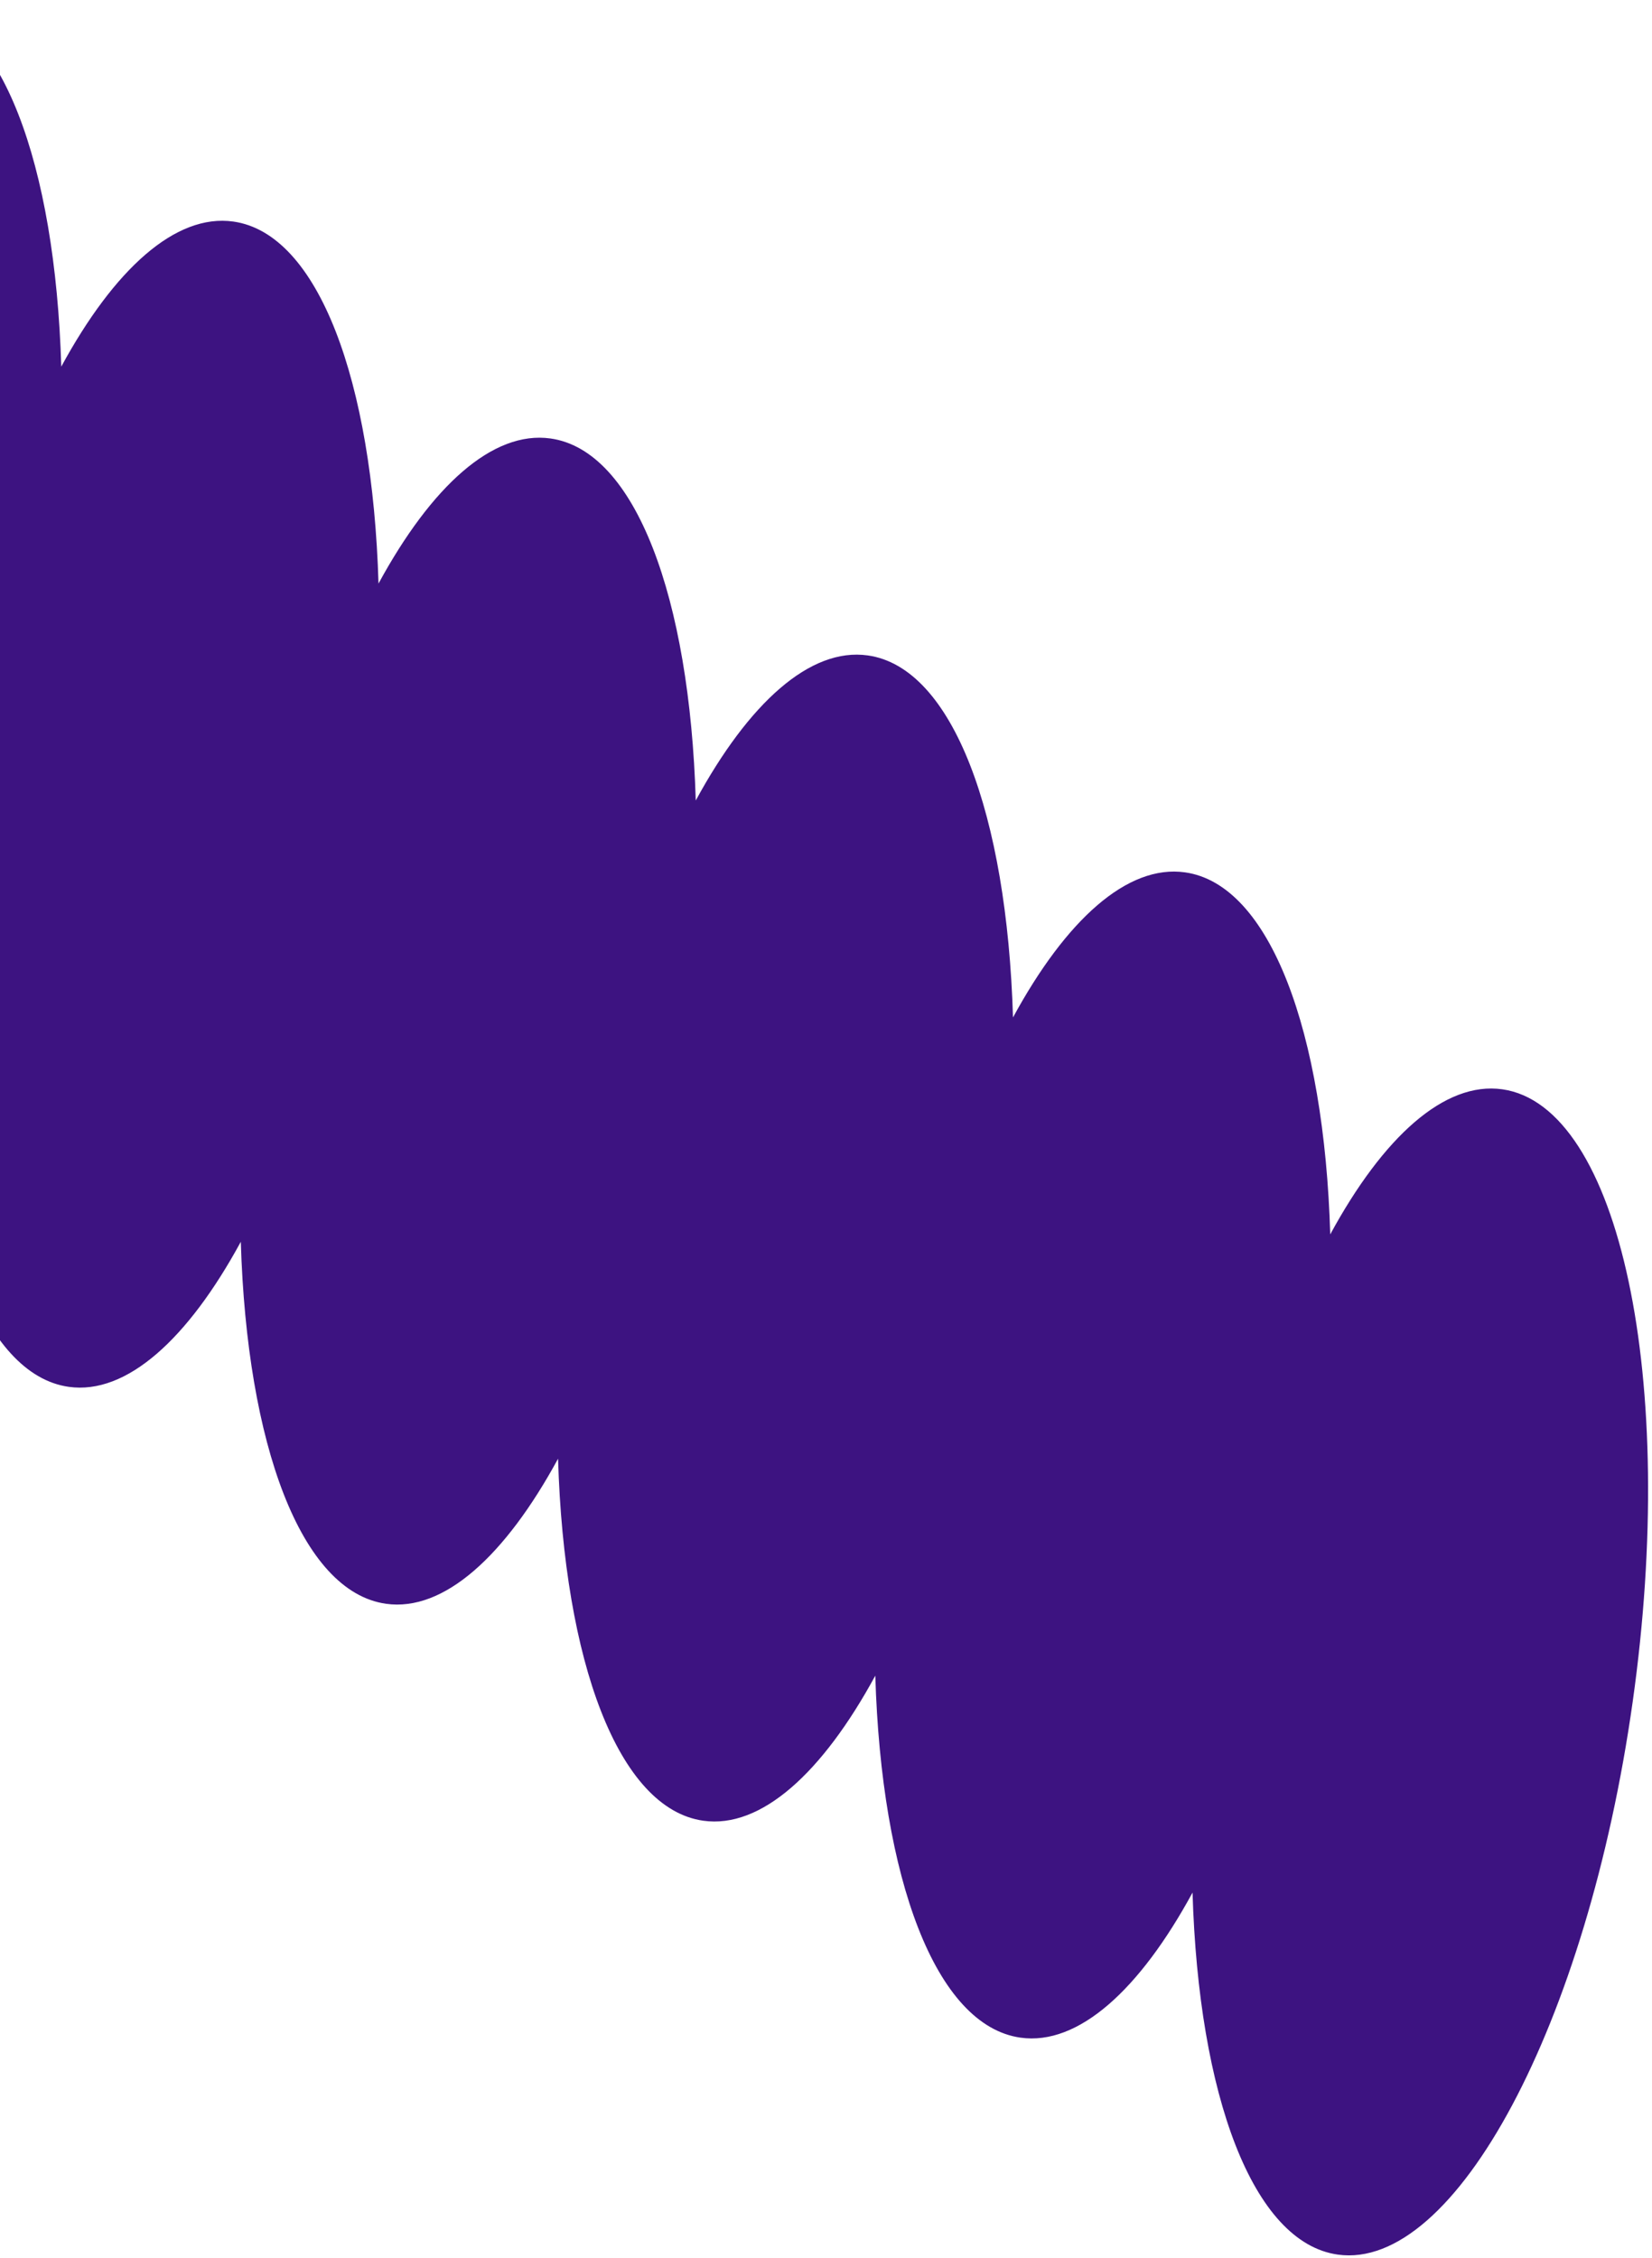 <svg width="390" height="533" viewBox="0 0 390 533" fill="none" xmlns="http://www.w3.org/2000/svg">
<path d="M-19.811 1.09C0.264 3.926 13.033 38.694 14.464 86.552C26.943 63.584 41.433 50.375 55.084 52.303C75.159 55.139 87.927 89.907 89.358 137.765C101.837 114.797 116.327 101.588 129.978 103.516C150.053 106.351 162.821 141.119 164.252 188.978C176.731 166.01 191.221 152.801 204.872 154.729C224.947 157.564 237.716 192.332 239.146 240.191C251.625 217.223 266.115 204.013 279.766 205.941C299.841 208.777 312.61 243.545 314.04 291.403C326.519 268.435 341.009 255.226 354.66 257.154C382.377 261.069 396.165 325.816 385.434 401.791C374.704 477.766 343.523 536.161 315.806 532.247C295.731 529.411 282.962 494.643 281.532 446.785C269.053 469.753 254.563 482.962 240.912 481.034C220.837 478.199 208.068 443.43 206.638 395.572C194.159 418.54 179.669 431.749 166.018 429.821C145.943 426.986 133.174 392.218 131.744 344.359C119.265 367.327 104.775 380.536 91.124 378.608C71.049 375.773 58.28 341.005 56.849 293.147C44.37 316.115 29.881 329.324 16.23 327.396C-3.845 324.56 -16.614 289.792 -18.044 241.934C-30.524 264.902 -45.013 278.111 -58.664 276.183C-86.382 272.268 -100.169 207.522 -89.439 131.546C-78.708 55.571 -47.555 -2.828 -19.811 1.09Z" fill="#3D1381"/>
</svg>
